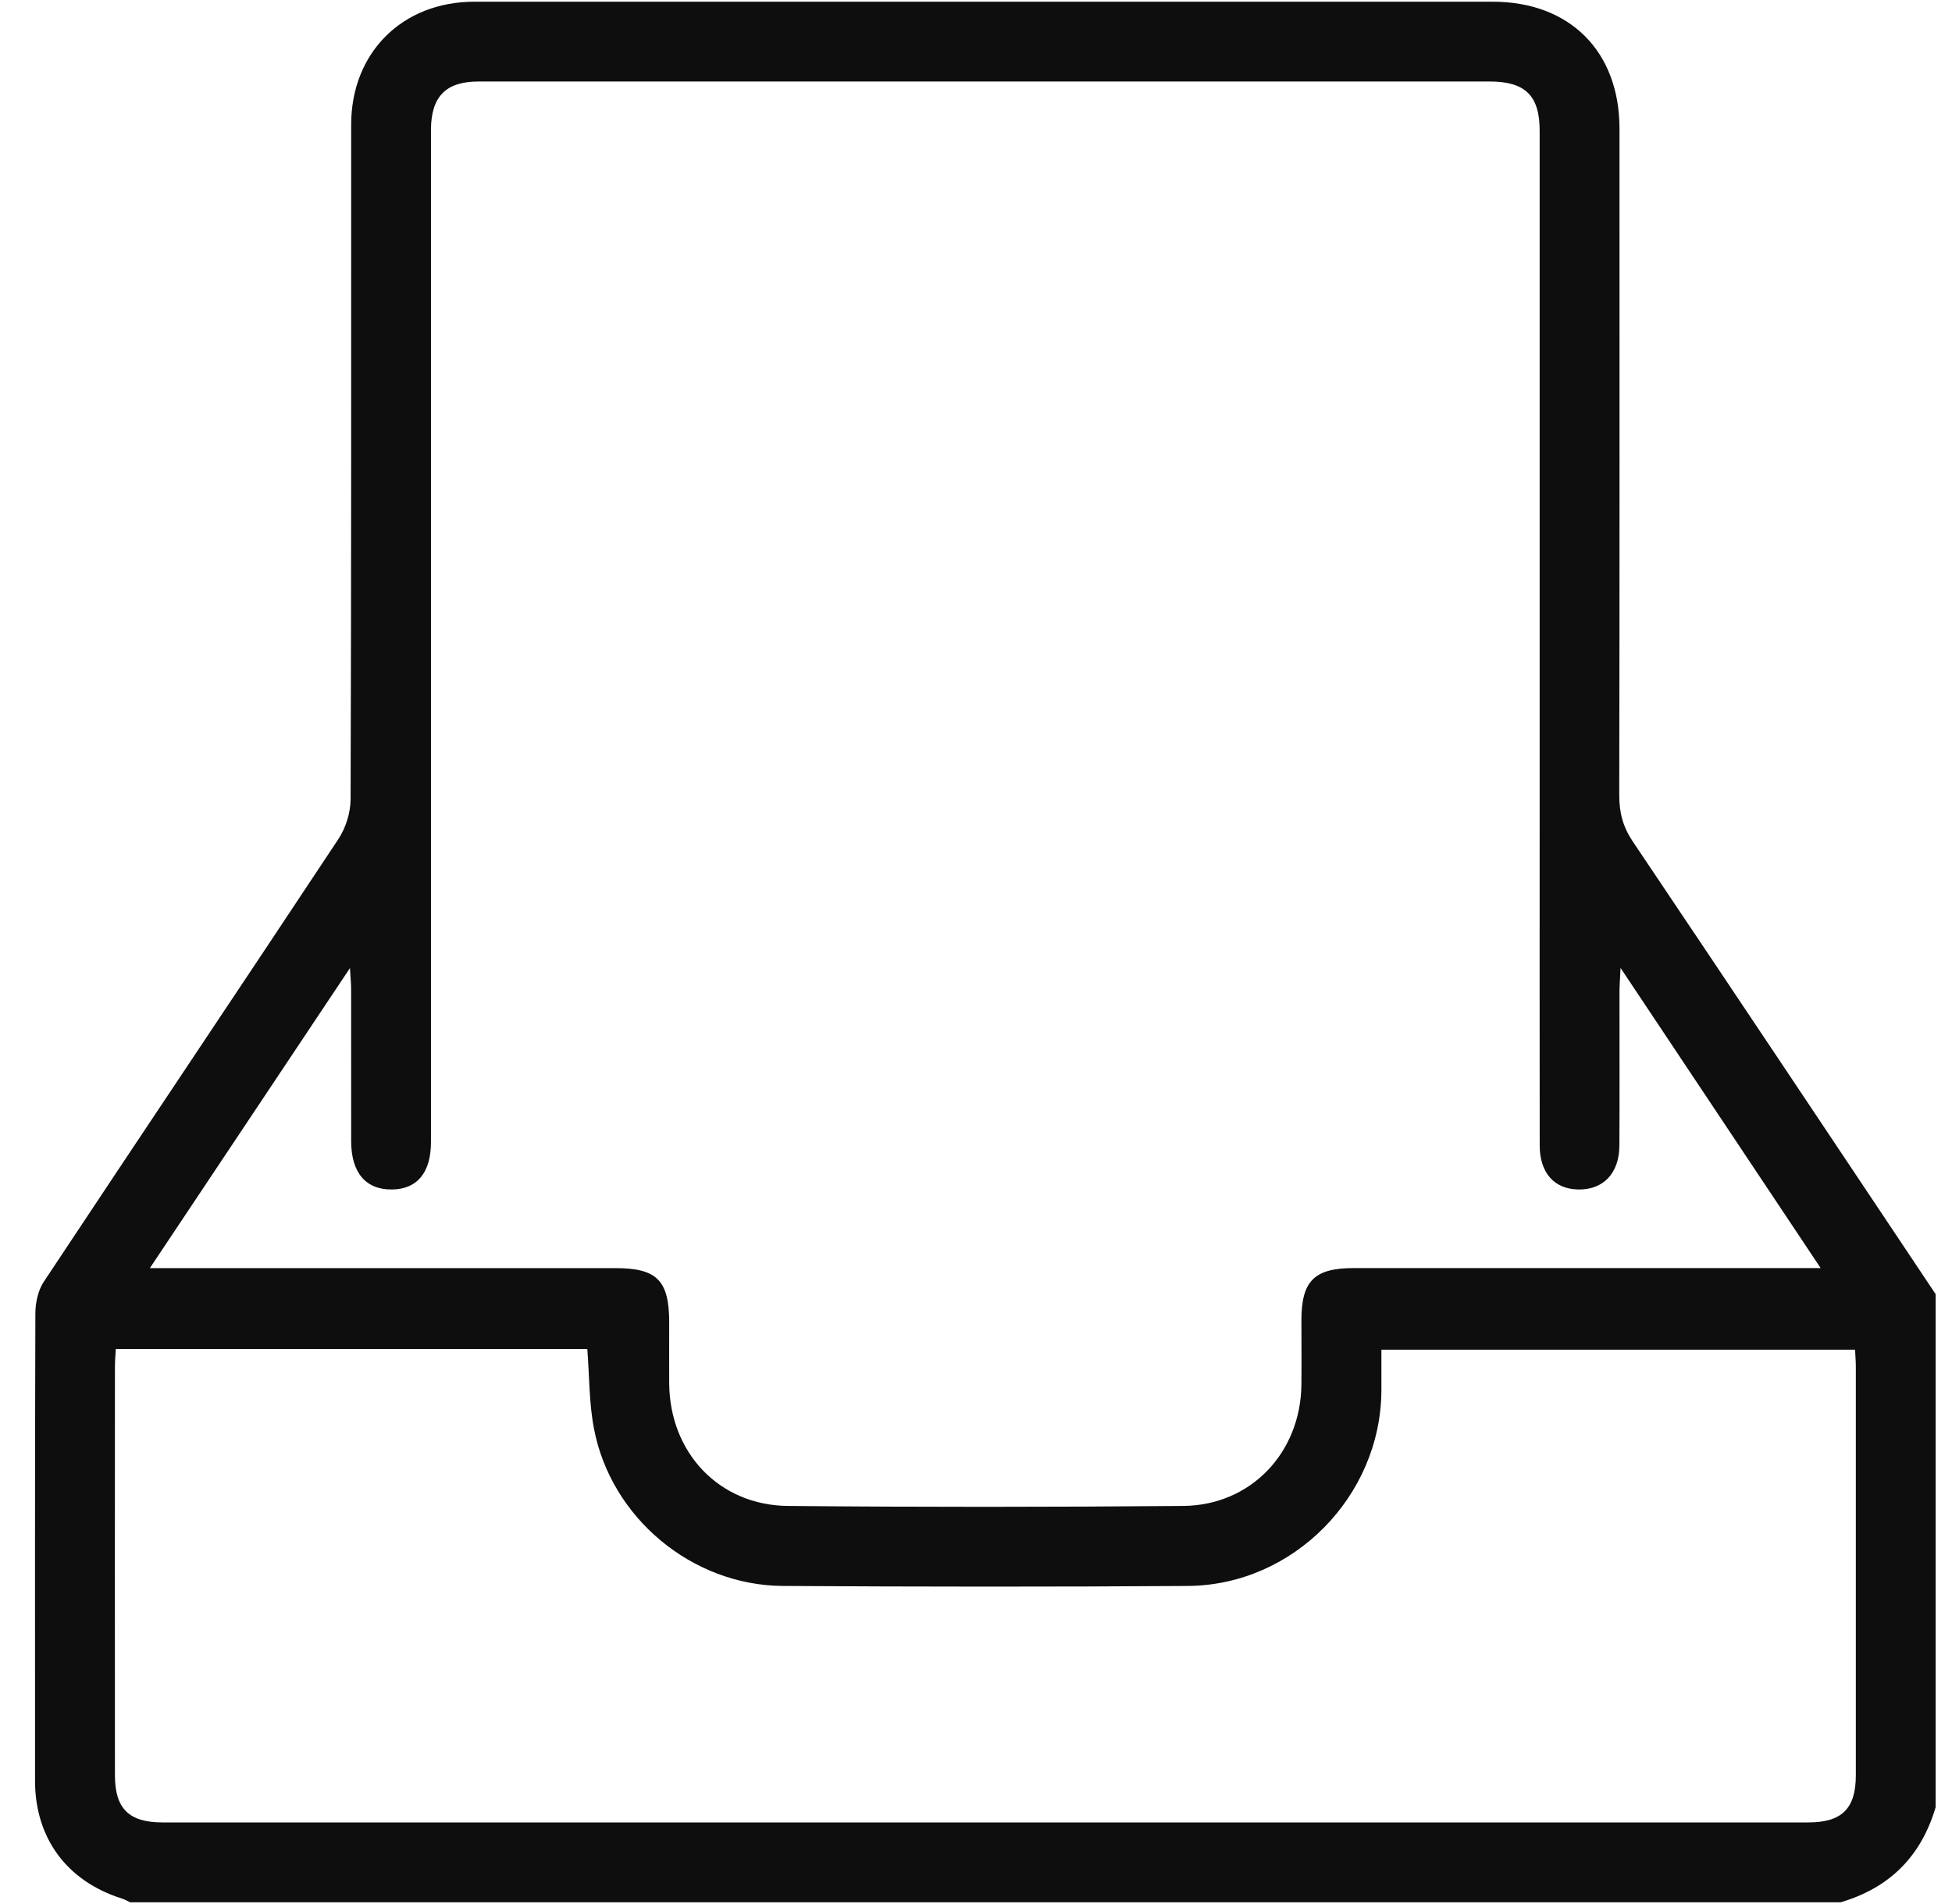 <svg width="41" height="40" viewBox="0 0 41 40" fill="none" xmlns="http://www.w3.org/2000/svg">
<path d="M38.661 39.963H2.732C2.673 39.936 2.616 39.902 2.555 39.883C1.403 39.518 0.737 38.615 0.736 37.413C0.736 34.14 0.732 30.867 0.743 27.594C0.743 27.37 0.799 27.108 0.921 26.925C2.977 23.822 5.053 20.732 7.107 17.628C7.263 17.392 7.364 17.07 7.364 16.788C7.38 12.065 7.375 7.342 7.376 2.619C7.376 1.106 8.451 0.036 9.963 0.036C17.093 0.036 24.223 0.036 31.352 0.036C32.973 0.036 34.016 1.08 34.016 2.703C34.016 7.373 34.02 12.042 34.011 16.712C34.011 17.072 34.089 17.371 34.293 17.675C36.421 20.841 38.537 24.015 40.656 27.187V37.968C40.353 38.997 39.688 39.662 38.66 39.964L38.661 39.963ZM3.15 26.641H3.665C6.752 26.641 9.839 26.641 12.926 26.641C13.802 26.641 14.056 26.9 14.056 27.79C14.056 28.215 14.054 28.642 14.056 29.067C14.068 30.518 15.103 31.623 16.548 31.637C19.316 31.663 22.084 31.661 24.852 31.637C26.271 31.625 27.316 30.522 27.335 29.096C27.34 28.643 27.335 28.191 27.335 27.738C27.335 26.909 27.606 26.64 28.436 26.64C31.523 26.64 34.61 26.64 37.697 26.64H38.241C36.828 24.52 35.464 22.474 34.038 20.334C34.027 20.578 34.016 20.705 34.016 20.831C34.015 21.909 34.02 22.987 34.014 24.065C34.011 24.65 33.676 24.998 33.149 24.989C32.643 24.979 32.34 24.638 32.34 24.061C32.337 21.732 32.339 19.404 32.339 17.075C32.339 12.298 32.339 7.52 32.339 2.742C32.339 2.008 32.034 1.712 31.289 1.712C28.162 1.712 25.035 1.712 21.908 1.712C17.956 1.712 14.004 1.712 10.052 1.712C9.369 1.712 9.059 2.024 9.052 2.713C9.052 2.819 9.052 2.926 9.052 3.032C9.052 10.018 9.052 17.005 9.052 23.991C9.052 24.634 8.763 24.984 8.232 24.989C7.681 24.994 7.377 24.635 7.376 23.975C7.375 22.91 7.376 21.846 7.375 20.781C7.375 20.669 7.363 20.558 7.351 20.337C5.929 22.47 4.569 24.51 3.149 26.639L3.15 26.641ZM2.432 28.339C2.425 28.479 2.414 28.596 2.414 28.713C2.413 31.574 2.412 34.435 2.414 37.296C2.414 37.995 2.708 38.286 3.414 38.286C14.936 38.286 26.459 38.286 37.981 38.286C38.687 38.286 38.98 37.995 38.98 37.296C38.981 34.435 38.98 31.574 38.98 28.713C38.98 28.587 38.968 28.461 38.964 28.354H29.015C29.015 28.667 29.016 28.946 29.015 29.224C28.997 31.438 27.164 33.303 24.948 33.318C22.115 33.338 19.28 33.335 16.446 33.318C14.537 33.307 12.833 31.888 12.476 30.013C12.372 29.473 12.38 28.911 12.336 28.339H2.433H2.432Z" fill="#0E0E0E"/>
</svg>
